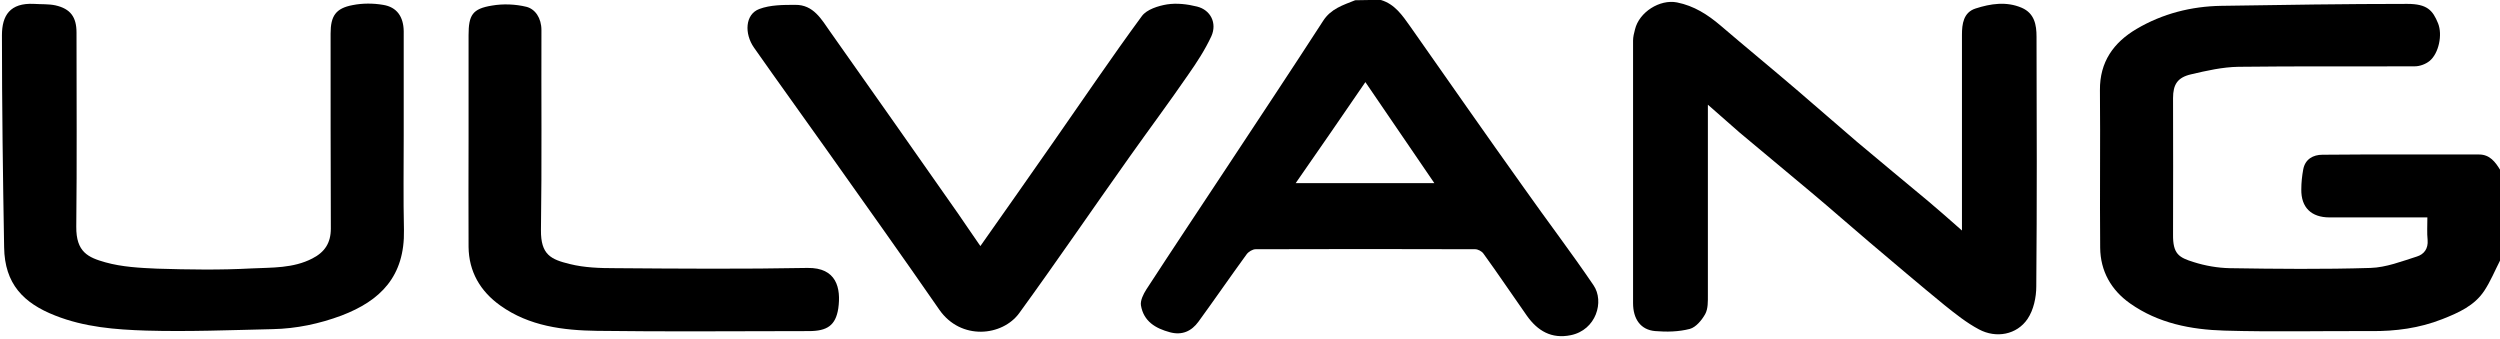 <svg xml:space="preserve" style="enable-background:new 0 0 1029.2 139.6;" viewBox="0 0 1029.2 139.6" y="0px" x="0px" xmlns:xlink="http://www.w3.org/1999/xlink" xmlns="http://www.w3.org/2000/svg" id="Layer_1" version="1.1">
<path d="M1029.2,107.3c-2.1,4.1-3.9,8.5-6.4,12.3c-4.1,6.3-10.8,9.2-17.4,11.8c-9.4,3.7-19.2,5-29.3,4.9
	c-20.1-0.1-40.3,0.4-60.4-0.2c-13.7-0.4-27.2-3-38.8-11.2c-7.8-5.5-12.2-13.3-12.3-22.9c-0.2-21.6,0.1-43.3-0.1-64.9
	c-0.1-11.6,5.6-19.6,15.1-25.2c10.7-6.3,22.5-9.3,34.9-9.5c25.5-0.4,51-0.8,76.5-0.8c8.2,0,10.5,2.6,12.7,8
	c1.9,4.7,0.3,12.4-3.5,15.5c-1.6,1.3-4,2.2-6.1,2.2c-24.2,0.1-48.4-0.1-72.6,0.2c-6.5,0.1-13.1,1.6-19.5,3.1
	c-5.6,1.3-7.4,4.2-7.4,9.8c0,18.7,0.1,37.4,0,56.1c-0.1,8.1,2.4,9.5,8.5,11.4c4.7,1.5,9.9,2.4,14.8,2.5c19.3,0.3,38.7,0.5,58-0.1
	c6.4-0.2,12.8-2.7,19.1-4.7c2.9-0.9,4.7-3.2,4.4-6.8c-0.3-2.9-0.1-5.9-0.1-9.3c-1.7,0-3.2,0-4.6,0c-11.9,0-23.8,0-35.7,0
	c-7.5,0-11.7-4.1-11.6-11.5c0-2.8,0.3-5.6,0.8-8.3c0.8-4.2,4.1-6,7.9-6c21.5-0.2,43-0.1,64.5-0.1c4.4,0,6.7,3.1,8.7,6.4
	C1029.2,82.6,1029.2,95,1029.2,107.3z"></path>
<path d="M568.5,0c5.7,1.7,8.8,6.3,12,10.8c15.5,22.1,31,44.3,46.7,66.3c9.5,13.5,19.5,26.6,28.8,40.3c4.6,6.7,1.1,18.5-9.4,20.6
	c-7.9,1.6-13.6-1.8-18-8c-6-8.5-11.8-17.2-17.9-25.6c-0.7-1-2.3-1.8-3.4-1.8c-30.1-0.1-60.3-0.1-90.4,0c-1.2,0-2.9,1-3.7,2.1
	c-6.7,9.2-13.1,18.5-19.8,27.7c-2.9,4-6.8,5.7-11.7,4.4c-6-1.6-10.9-4.5-12-11.1c-0.3-2,1-4.6,2.2-6.5c11-16.9,22.2-33.7,33.3-50.5
	c13.2-20,26.5-40,39.5-60.1c3.2-5,8.2-6.5,13.2-8.5C561.4,0,565,0,568.5,0z M533.4,75.4c19.2,0,38,0,57.1,0
	c-9.6-14-18.9-27.7-28.4-41.6C552.5,47.8,543.1,61.5,533.4,75.4z"></path>
<path d="M703.1,43.1c0,27,0,52.7,0,78.4c0,2.6,0.1,5.6-1.1,7.8c-1.4,2.5-3.8,5.4-6.3,6.1c-4.6,1.2-9.6,1.3-14.3,0.9
	c-6-0.5-9.1-5-9.1-11.5c0-36,0-72.1,0-108.1c0-1.5,0.4-3.1,0.8-4.6c1.7-7.1,10.2-12.5,17.3-11.1c7,1.4,12.6,5,17.9,9.5
	c10.4,8.9,21,17.6,31.4,26.5c8.3,7.1,16.5,14.3,24.8,21.4c9.7,8.2,19.6,16.3,29.4,24.5c4.4,3.7,8.7,7.5,13.8,12c0-2.1,0-3.4,0-4.8
	c0-25.3,0-50.5,0-75.8c0-4.4,0.6-9.2,5.6-10.8c6.2-2,12.7-3,19-0.3c5.3,2.3,6.1,7.1,6.1,11.9c0.1,34.3,0.2,68.6-0.1,102.8
	c0,4.5-1.1,9.7-3.6,13.4c-4.4,6.5-12.9,8.1-20,4.3c-5.1-2.7-9.7-6.4-14.2-10c-10.4-8.5-20.6-17.2-30.9-25.9
	c-7.9-6.7-15.7-13.6-23.7-20.3c-9.9-8.3-19.8-16.5-29.7-24.8C712.2,51.1,708,47.4,703.1,43.1z"></path>
<path d="M166.2,55.9c0,12.9-0.2,25.8,0.1,38.7c0.4,19.2-9.7,29.2-25.7,35.3c-9.1,3.4-18.6,5.4-28.3,5.6c-17.4,0.4-34.8,1.1-52.1,0.6
	c-12.7-0.4-25.4-1.4-37.5-6.2c-13-5.1-20.8-13-21-28.1C1.2,72.8,0.8,43.7,0.8,14.5c0-8.1,3.3-13.4,13.2-12.9c2.9,0.2,6,0,8.8,0.6
	C29,3.6,31.5,7,31.5,13.4c0,26.6,0.2,53.3-0.1,79.9c-0.1,10.5,4.9,12.7,12,14.7c6.8,1.9,14.2,2.3,21.3,2.6c13,0.4,26,0.6,38.9-0.1
	c8.4-0.4,17.1,0,25-4.1c5.1-2.6,7.6-6.4,7.6-12.3c-0.1-26.8-0.1-53.5-0.1-80.3c0-7.2,2.1-10.4,9.1-11.7c4-0.8,8.4-0.8,12.5-0.1
	c5.7,0.9,8.4,4.9,8.5,10.8C166.2,27.1,166.2,41.5,166.2,55.9z"></path>
<path d="M403.6,101.3c10.3-14.6,20.2-28.7,30.1-42.9c12.1-17.3,23.9-34.8,36.4-51.8c2-2.7,6.7-4.2,10.4-4.8c4-0.6,8.3-0.1,12.3,0.9
	c5.6,1.4,8.3,6.8,5.9,12.2c-2.6,5.6-6,10.8-9.5,15.8C481.3,42.2,473,53.3,465,64.6c-15.2,21.4-30,43.1-45.4,64.3
	c-6.9,9.5-24,11.4-32.9-1.4c-15.3-22.1-30.9-44-46.5-66c-9.9-14-20-27.9-29.8-41.9c-4-5.7-3.7-13.7,2.2-15.9
	C317.1,2,322.4,2,327.4,2c7.5-0.1,10.8,6,14.4,11.1c17.6,24.9,35.1,49.8,52.6,74.8C397.4,92.2,400.3,96.6,403.6,101.3z"></path>
<path d="M192.9,57.3c0-14.3,0-28.5,0-42.8c0-8.3,1.6-10.9,9.6-12.2c4.6-0.8,9.7-0.6,14.2,0.5c3.6,0.9,6.2,4.6,6.2,9.6
	c-0.1,27.4,0.2,54.9-0.2,82.3c-0.1,10.2,4.1,12.1,11.9,14c6,1.5,12.4,1.7,18.7,1.7c26.4,0.2,52.7,0.4,79.1-0.1
	c12-0.2,13.9,8.3,12.7,16.7c-1.1,7-4.6,9.3-12.1,9.3c-29.1,0-58.1,0.3-87.2-0.1c-13.9-0.2-27.9-1.9-39.8-10.4
	c-8.3-5.9-13-14-13.1-24.2C192.8,86.9,192.9,72.1,192.9,57.3z"></path>
</svg>
